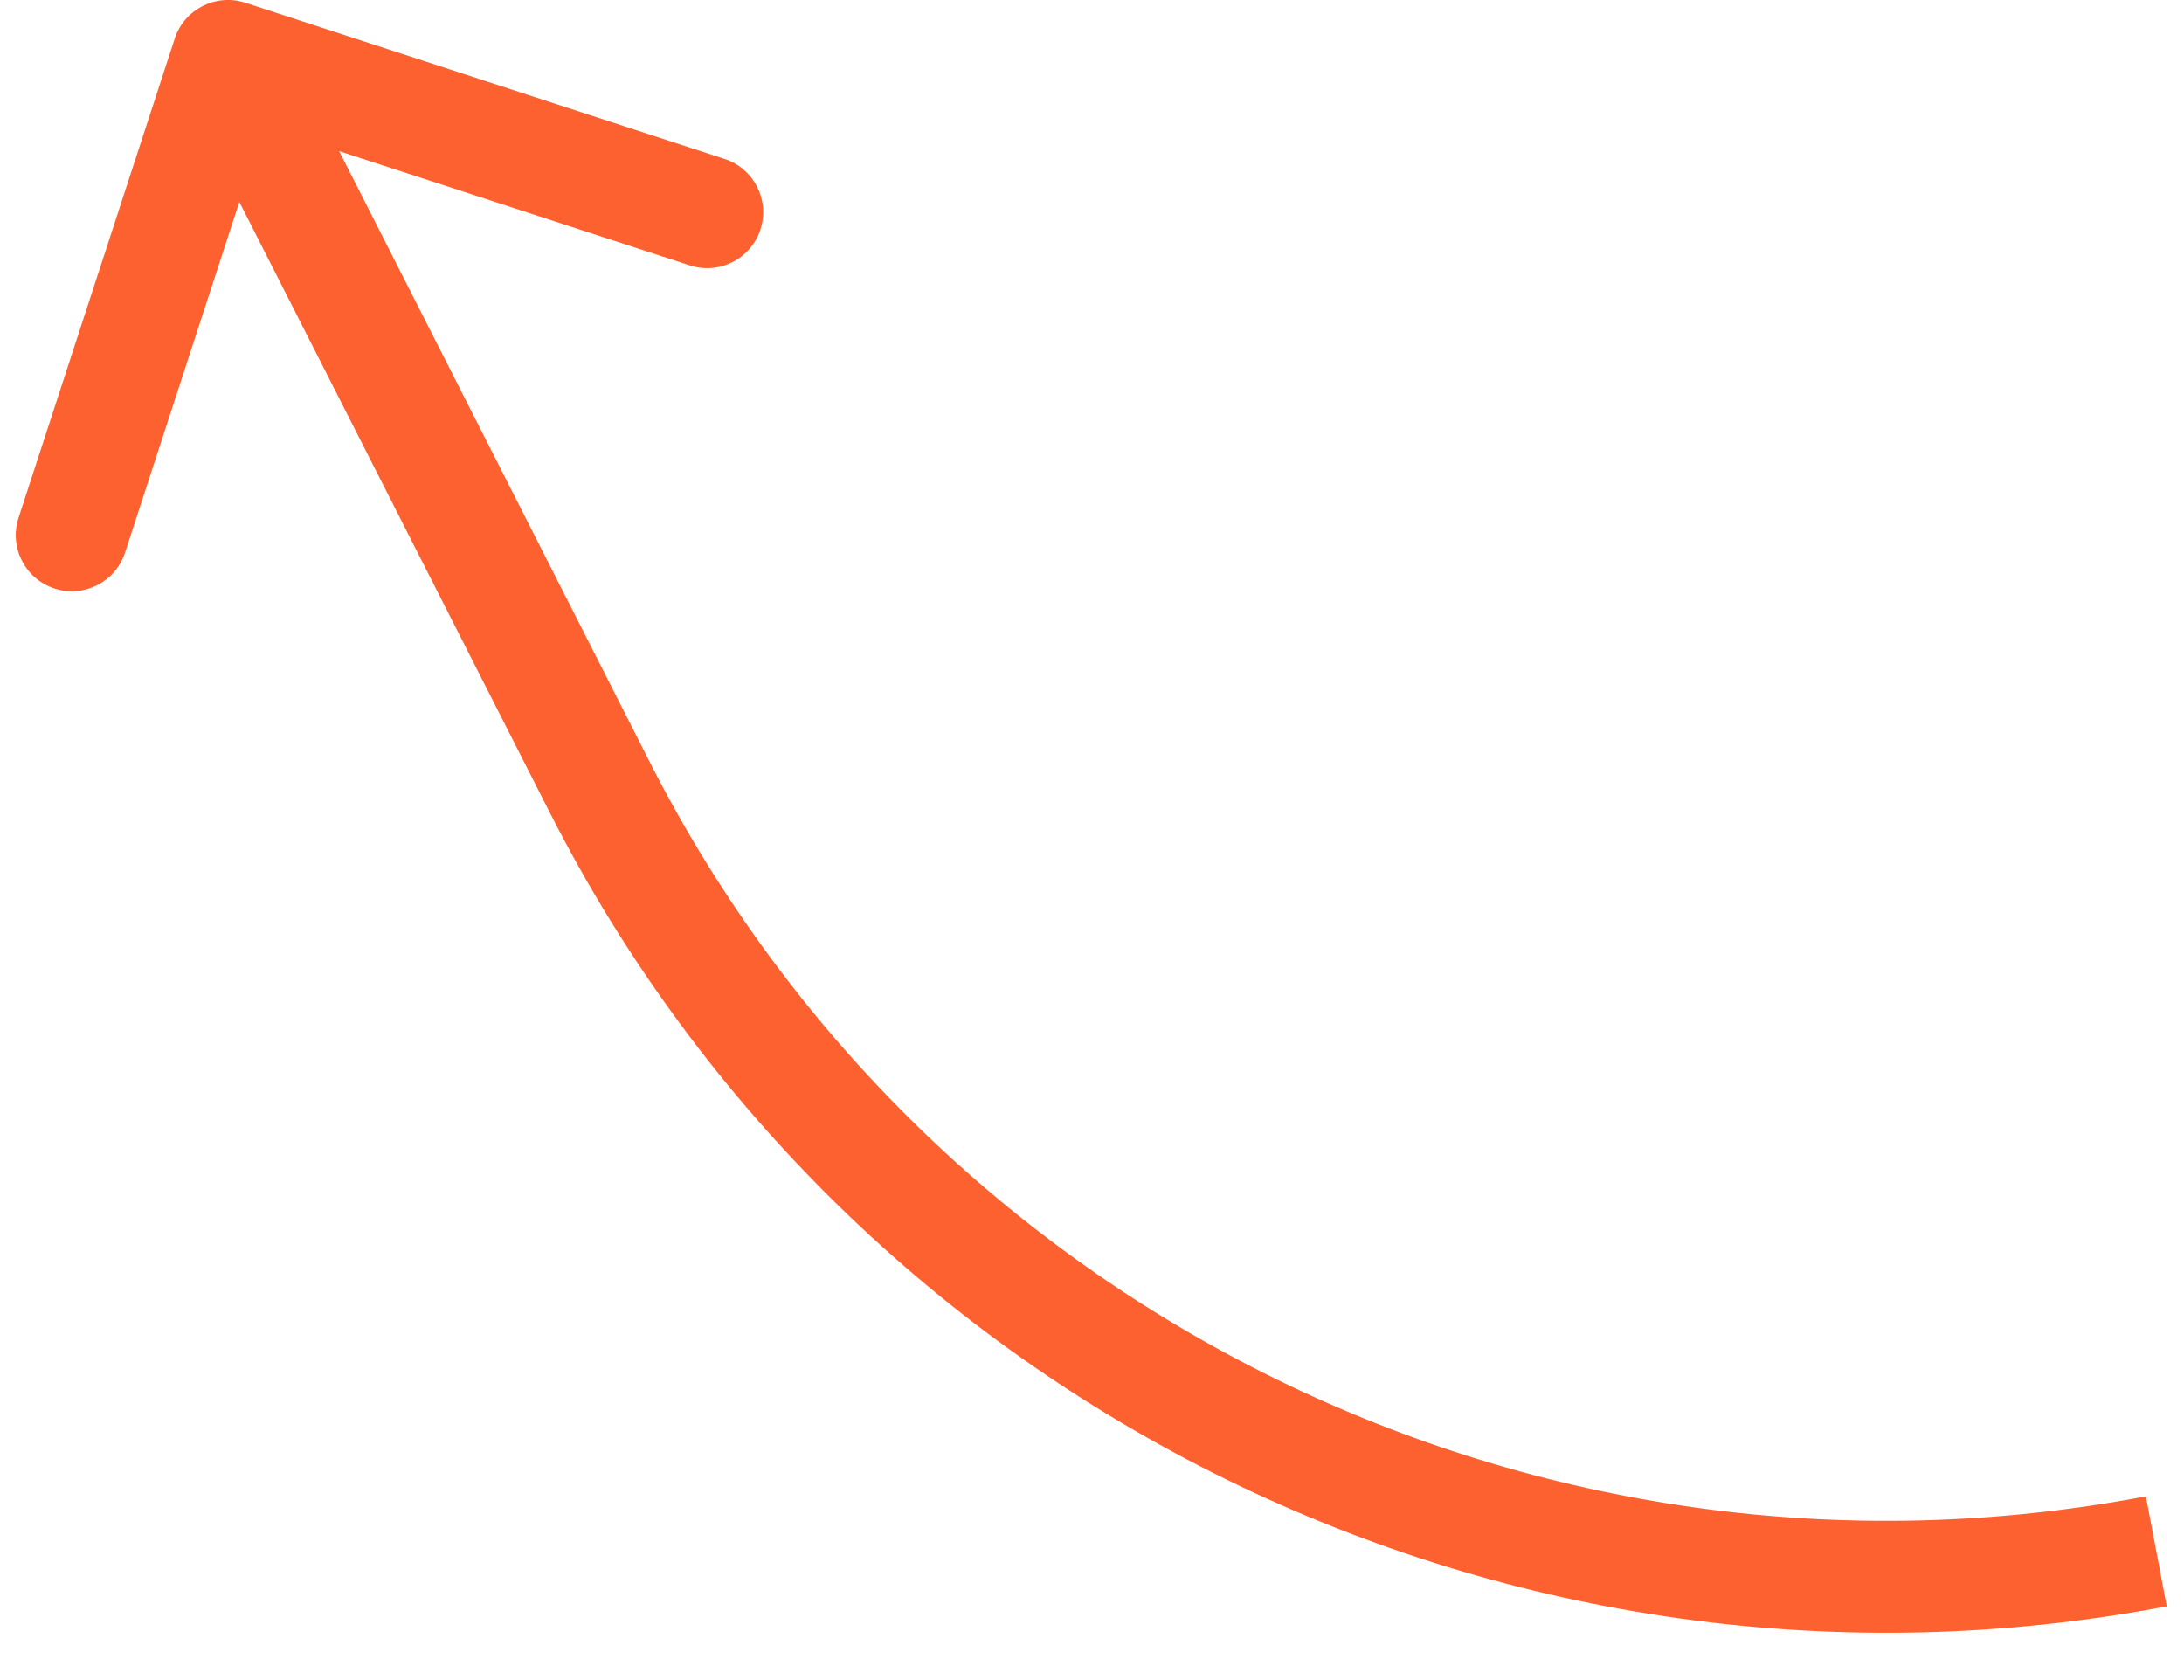<?xml version="1.0" encoding="UTF-8"?> <svg xmlns="http://www.w3.org/2000/svg" width="39" height="30" viewBox="0 0 39 30" fill="none"> <path d="M4.38 0.049C3.855 -0.122 3.291 0.165 3.12 0.69L0.331 9.247C0.16 9.772 0.447 10.337 0.972 10.508C1.497 10.679 2.062 10.392 2.233 9.867L4.712 2.261L12.318 4.739C12.843 4.91 13.407 4.623 13.579 4.098C13.75 3.573 13.463 3.009 12.938 2.838L4.38 0.049ZM10.71 14.057L9.818 14.51L9.818 14.51L10.71 14.057ZM3.179 1.453L9.818 14.51L11.601 13.604L4.962 0.547L3.179 1.453ZM9.818 14.51C15.219 25.131 26.986 30.908 38.692 28.683L38.319 26.719C27.487 28.777 16.598 23.432 11.601 13.604L9.818 14.51Z" fill="#FE6130"></path> </svg> 